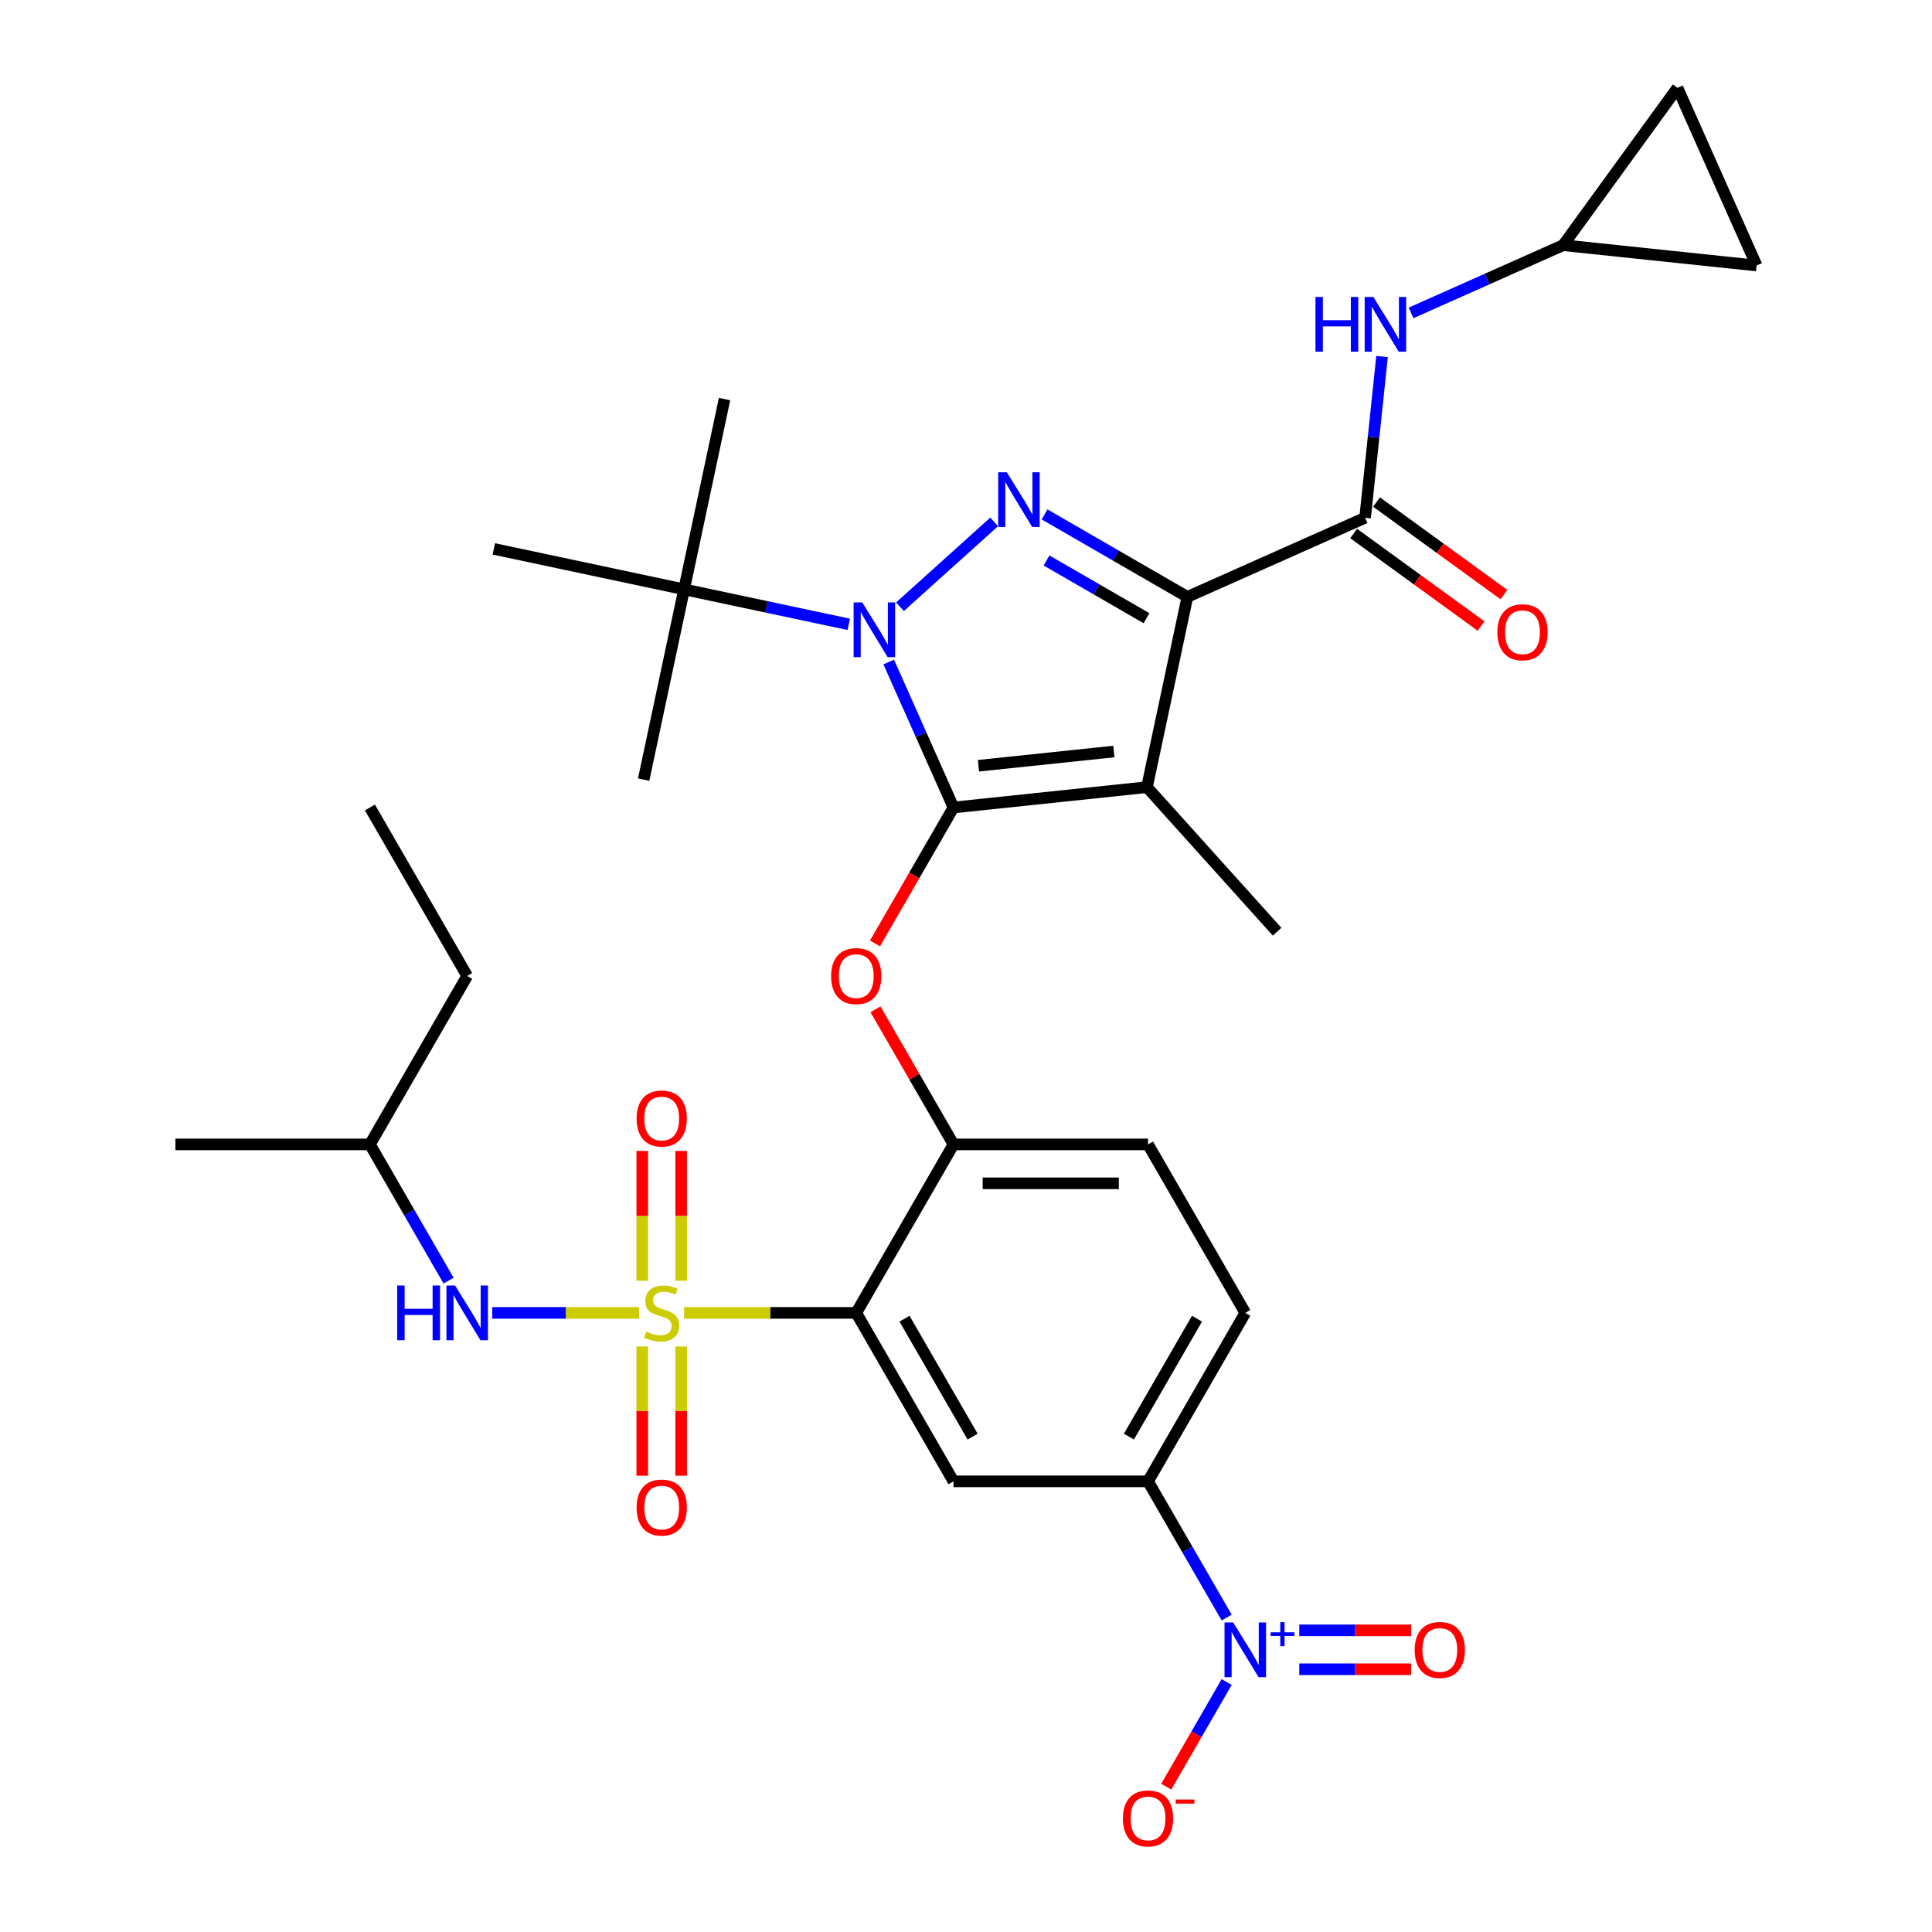 <?xml version='1.0' encoding='iso-8859-1'?>
<svg version='1.1' baseProfile='full'
              xmlns='http://www.w3.org/2000/svg'
                      xmlns:rdkit='http://www.rdkit.org/xml'
                      xmlns:xlink='http://www.w3.org/1999/xlink'
                  xml:space='preserve'
width='1000px' height='1000px' viewBox='0 0 1000 1000'>
<!-- END OF HEADER -->
<rect style='opacity:1.0;fill:#FFFFFF;stroke:none' width='1000' height='1000' x='0' y='0'> </rect>
<path class='bond-0' d='M 809.079,126.91 L 909.212,137.435' style='fill:none;fill-rule:evenodd;stroke:#000000;stroke-width:6px;stroke-linecap:butt;stroke-linejoin:miter;stroke-opacity:1' />
<path class='bond-1' d='M 809.079,126.91 L 868.26,45.455' style='fill:none;fill-rule:evenodd;stroke:#000000;stroke-width:6px;stroke-linecap:butt;stroke-linejoin:miter;stroke-opacity:1' />
<path class='bond-2' d='M 809.079,126.91 L 769.717,144.435' style='fill:none;fill-rule:evenodd;stroke:#000000;stroke-width:6px;stroke-linecap:butt;stroke-linejoin:miter;stroke-opacity:1' />
<path class='bond-2' d='M 769.717,144.435 L 730.356,161.96' style='fill:none;fill-rule:evenodd;stroke:#0000FF;stroke-width:6px;stroke-linecap:butt;stroke-linejoin:miter;stroke-opacity:1' />
<path class='bond-3' d='M 706.574,267.996 L 710.96,226.268' style='fill:none;fill-rule:evenodd;stroke:#000000;stroke-width:6px;stroke-linecap:butt;stroke-linejoin:miter;stroke-opacity:1' />
<path class='bond-3' d='M 710.96,226.268 L 715.346,184.54' style='fill:none;fill-rule:evenodd;stroke:#0000FF;stroke-width:6px;stroke-linecap:butt;stroke-linejoin:miter;stroke-opacity:1' />
<path class='bond-4' d='M 700.656,276.141 L 733.625,300.095' style='fill:none;fill-rule:evenodd;stroke:#000000;stroke-width:6px;stroke-linecap:butt;stroke-linejoin:miter;stroke-opacity:1' />
<path class='bond-4' d='M 733.625,300.095 L 766.595,324.048' style='fill:none;fill-rule:evenodd;stroke:#FF0000;stroke-width:6px;stroke-linecap:butt;stroke-linejoin:miter;stroke-opacity:1' />
<path class='bond-4' d='M 712.492,259.85 L 745.461,283.804' style='fill:none;fill-rule:evenodd;stroke:#000000;stroke-width:6px;stroke-linecap:butt;stroke-linejoin:miter;stroke-opacity:1' />
<path class='bond-4' d='M 745.461,283.804 L 778.431,307.757' style='fill:none;fill-rule:evenodd;stroke:#FF0000;stroke-width:6px;stroke-linecap:butt;stroke-linejoin:miter;stroke-opacity:1' />
<path class='bond-5' d='M 706.574,267.996 L 614.594,308.948' style='fill:none;fill-rule:evenodd;stroke:#000000;stroke-width:6px;stroke-linecap:butt;stroke-linejoin:miter;stroke-opacity:1' />
<path class='bond-6' d='M 909.212,137.435 L 868.26,45.455' style='fill:none;fill-rule:evenodd;stroke:#000000;stroke-width:6px;stroke-linecap:butt;stroke-linejoin:miter;stroke-opacity:1' />
<path class='bond-7' d='M 439.318,323.159 L 396.704,314.101' style='fill:none;fill-rule:evenodd;stroke:#0000FF;stroke-width:6px;stroke-linecap:butt;stroke-linejoin:miter;stroke-opacity:1' />
<path class='bond-7' d='M 396.704,314.101 L 354.09,305.043' style='fill:none;fill-rule:evenodd;stroke:#000000;stroke-width:6px;stroke-linecap:butt;stroke-linejoin:miter;stroke-opacity:1' />
<path class='bond-8' d='M 465.832,314.04 L 514.587,270.141' style='fill:none;fill-rule:evenodd;stroke:#0000FF;stroke-width:6px;stroke-linecap:butt;stroke-linejoin:miter;stroke-opacity:1' />
<path class='bond-9' d='M 460,342.654 L 476.764,380.305' style='fill:none;fill-rule:evenodd;stroke:#0000FF;stroke-width:6px;stroke-linecap:butt;stroke-linejoin:miter;stroke-opacity:1' />
<path class='bond-9' d='M 476.764,380.305 L 493.527,417.957' style='fill:none;fill-rule:evenodd;stroke:#000000;stroke-width:6px;stroke-linecap:butt;stroke-linejoin:miter;stroke-opacity:1' />
<path class='bond-10' d='M 540.656,266.259 L 577.625,287.604' style='fill:none;fill-rule:evenodd;stroke:#0000FF;stroke-width:6px;stroke-linecap:butt;stroke-linejoin:miter;stroke-opacity:1' />
<path class='bond-10' d='M 577.625,287.604 L 614.594,308.948' style='fill:none;fill-rule:evenodd;stroke:#000000;stroke-width:6px;stroke-linecap:butt;stroke-linejoin:miter;stroke-opacity:1' />
<path class='bond-10' d='M 541.678,290.102 L 567.556,305.043' style='fill:none;fill-rule:evenodd;stroke:#0000FF;stroke-width:6px;stroke-linecap:butt;stroke-linejoin:miter;stroke-opacity:1' />
<path class='bond-10' d='M 567.556,305.043 L 593.435,319.984' style='fill:none;fill-rule:evenodd;stroke:#000000;stroke-width:6px;stroke-linecap:butt;stroke-linejoin:miter;stroke-opacity:1' />
<path class='bond-11' d='M 614.594,308.948 L 593.66,407.432' style='fill:none;fill-rule:evenodd;stroke:#000000;stroke-width:6px;stroke-linecap:butt;stroke-linejoin:miter;stroke-opacity:1' />
<path class='bond-12' d='M 593.66,407.432 L 493.527,417.957' style='fill:none;fill-rule:evenodd;stroke:#000000;stroke-width:6px;stroke-linecap:butt;stroke-linejoin:miter;stroke-opacity:1' />
<path class='bond-12' d='M 576.536,388.984 L 506.442,396.351' style='fill:none;fill-rule:evenodd;stroke:#000000;stroke-width:6px;stroke-linecap:butt;stroke-linejoin:miter;stroke-opacity:1' />
<path class='bond-13' d='M 593.66,407.432 L 661.032,482.256' style='fill:none;fill-rule:evenodd;stroke:#000000;stroke-width:6px;stroke-linecap:butt;stroke-linejoin:miter;stroke-opacity:1' />
<path class='bond-14' d='M 493.527,417.957 L 473.217,453.136' style='fill:none;fill-rule:evenodd;stroke:#000000;stroke-width:6px;stroke-linecap:butt;stroke-linejoin:miter;stroke-opacity:1' />
<path class='bond-14' d='M 473.217,453.136 L 452.906,488.315' style='fill:none;fill-rule:evenodd;stroke:#FF0000;stroke-width:6px;stroke-linecap:butt;stroke-linejoin:miter;stroke-opacity:1' />
<path class='bond-15' d='M 644.554,679.543 L 594.212,766.739' style='fill:none;fill-rule:evenodd;stroke:#000000;stroke-width:6px;stroke-linecap:butt;stroke-linejoin:miter;stroke-opacity:1' />
<path class='bond-15' d='M 619.564,682.554 L 584.324,743.591' style='fill:none;fill-rule:evenodd;stroke:#000000;stroke-width:6px;stroke-linecap:butt;stroke-linejoin:miter;stroke-opacity:1' />
<path class='bond-16' d='M 644.554,679.543 L 594.212,592.348' style='fill:none;fill-rule:evenodd;stroke:#000000;stroke-width:6px;stroke-linecap:butt;stroke-linejoin:miter;stroke-opacity:1' />
<path class='bond-17' d='M 453.16,522.429 L 473.344,557.389' style='fill:none;fill-rule:evenodd;stroke:#FF0000;stroke-width:6px;stroke-linecap:butt;stroke-linejoin:miter;stroke-opacity:1' />
<path class='bond-17' d='M 473.344,557.389 L 493.527,592.348' style='fill:none;fill-rule:evenodd;stroke:#000000;stroke-width:6px;stroke-linecap:butt;stroke-linejoin:miter;stroke-opacity:1' />
<path class='bond-18' d='M 594.212,766.739 L 493.527,766.739' style='fill:none;fill-rule:evenodd;stroke:#000000;stroke-width:6px;stroke-linecap:butt;stroke-linejoin:miter;stroke-opacity:1' />
<path class='bond-19' d='M 594.212,766.739 L 614.569,801.998' style='fill:none;fill-rule:evenodd;stroke:#000000;stroke-width:6px;stroke-linecap:butt;stroke-linejoin:miter;stroke-opacity:1' />
<path class='bond-19' d='M 614.569,801.998 L 634.926,837.257' style='fill:none;fill-rule:evenodd;stroke:#0000FF;stroke-width:6px;stroke-linecap:butt;stroke-linejoin:miter;stroke-opacity:1' />
<path class='bond-20' d='M 493.527,766.739 L 443.185,679.543' style='fill:none;fill-rule:evenodd;stroke:#000000;stroke-width:6px;stroke-linecap:butt;stroke-linejoin:miter;stroke-opacity:1' />
<path class='bond-20' d='M 503.415,743.591 L 468.175,682.554' style='fill:none;fill-rule:evenodd;stroke:#000000;stroke-width:6px;stroke-linecap:butt;stroke-linejoin:miter;stroke-opacity:1' />
<path class='bond-21' d='M 443.185,679.543 L 493.527,592.348' style='fill:none;fill-rule:evenodd;stroke:#000000;stroke-width:6px;stroke-linecap:butt;stroke-linejoin:miter;stroke-opacity:1' />
<path class='bond-22' d='M 443.185,679.543 L 398.641,679.543' style='fill:none;fill-rule:evenodd;stroke:#000000;stroke-width:6px;stroke-linecap:butt;stroke-linejoin:miter;stroke-opacity:1' />
<path class='bond-22' d='M 398.641,679.543 L 354.097,679.543' style='fill:none;fill-rule:evenodd;stroke:#CCCC00;stroke-width:6px;stroke-linecap:butt;stroke-linejoin:miter;stroke-opacity:1' />
<path class='bond-23' d='M 354.09,305.043 L 375.024,206.559' style='fill:none;fill-rule:evenodd;stroke:#000000;stroke-width:6px;stroke-linecap:butt;stroke-linejoin:miter;stroke-opacity:1' />
<path class='bond-24' d='M 354.09,305.043 L 333.157,403.528' style='fill:none;fill-rule:evenodd;stroke:#000000;stroke-width:6px;stroke-linecap:butt;stroke-linejoin:miter;stroke-opacity:1' />
<path class='bond-25' d='M 354.09,305.043 L 255.606,284.11' style='fill:none;fill-rule:evenodd;stroke:#000000;stroke-width:6px;stroke-linecap:butt;stroke-linejoin:miter;stroke-opacity:1' />
<path class='bond-26' d='M 493.527,592.348 L 594.212,592.348' style='fill:none;fill-rule:evenodd;stroke:#000000;stroke-width:6px;stroke-linecap:butt;stroke-linejoin:miter;stroke-opacity:1' />
<path class='bond-26' d='M 508.63,612.485 L 579.109,612.485' style='fill:none;fill-rule:evenodd;stroke:#000000;stroke-width:6px;stroke-linecap:butt;stroke-linejoin:miter;stroke-opacity:1' />
<path class='bond-27' d='M 332.432,696.941 L 332.432,730.383' style='fill:none;fill-rule:evenodd;stroke:#CCCC00;stroke-width:6px;stroke-linecap:butt;stroke-linejoin:miter;stroke-opacity:1' />
<path class='bond-27' d='M 332.432,730.383 L 332.432,763.826' style='fill:none;fill-rule:evenodd;stroke:#FF0000;stroke-width:6px;stroke-linecap:butt;stroke-linejoin:miter;stroke-opacity:1' />
<path class='bond-27' d='M 352.569,696.941 L 352.569,730.383' style='fill:none;fill-rule:evenodd;stroke:#CCCC00;stroke-width:6px;stroke-linecap:butt;stroke-linejoin:miter;stroke-opacity:1' />
<path class='bond-27' d='M 352.569,730.383 L 352.569,763.826' style='fill:none;fill-rule:evenodd;stroke:#FF0000;stroke-width:6px;stroke-linecap:butt;stroke-linejoin:miter;stroke-opacity:1' />
<path class='bond-28' d='M 352.569,662.906 L 352.569,629.313' style='fill:none;fill-rule:evenodd;stroke:#CCCC00;stroke-width:6px;stroke-linecap:butt;stroke-linejoin:miter;stroke-opacity:1' />
<path class='bond-28' d='M 352.569,629.313 L 352.569,595.72' style='fill:none;fill-rule:evenodd;stroke:#FF0000;stroke-width:6px;stroke-linecap:butt;stroke-linejoin:miter;stroke-opacity:1' />
<path class='bond-28' d='M 332.432,662.906 L 332.432,629.313' style='fill:none;fill-rule:evenodd;stroke:#CCCC00;stroke-width:6px;stroke-linecap:butt;stroke-linejoin:miter;stroke-opacity:1' />
<path class='bond-28' d='M 332.432,629.313 L 332.432,595.72' style='fill:none;fill-rule:evenodd;stroke:#FF0000;stroke-width:6px;stroke-linecap:butt;stroke-linejoin:miter;stroke-opacity:1' />
<path class='bond-29' d='M 330.903,679.543 L 292.843,679.543' style='fill:none;fill-rule:evenodd;stroke:#CCCC00;stroke-width:6px;stroke-linecap:butt;stroke-linejoin:miter;stroke-opacity:1' />
<path class='bond-29' d='M 292.843,679.543 L 254.783,679.543' style='fill:none;fill-rule:evenodd;stroke:#0000FF;stroke-width:6px;stroke-linecap:butt;stroke-linejoin:miter;stroke-opacity:1' />
<path class='bond-30' d='M 232.187,662.866 L 211.83,627.607' style='fill:none;fill-rule:evenodd;stroke:#0000FF;stroke-width:6px;stroke-linecap:butt;stroke-linejoin:miter;stroke-opacity:1' />
<path class='bond-30' d='M 211.83,627.607 L 191.473,592.348' style='fill:none;fill-rule:evenodd;stroke:#000000;stroke-width:6px;stroke-linecap:butt;stroke-linejoin:miter;stroke-opacity:1' />
<path class='bond-31' d='M 634.926,870.612 L 619.29,897.693' style='fill:none;fill-rule:evenodd;stroke:#0000FF;stroke-width:6px;stroke-linecap:butt;stroke-linejoin:miter;stroke-opacity:1' />
<path class='bond-31' d='M 619.29,897.693 L 603.655,924.774' style='fill:none;fill-rule:evenodd;stroke:#FF0000;stroke-width:6px;stroke-linecap:butt;stroke-linejoin:miter;stroke-opacity:1' />
<path class='bond-32' d='M 672.516,864.003 L 701.469,864.003' style='fill:none;fill-rule:evenodd;stroke:#0000FF;stroke-width:6px;stroke-linecap:butt;stroke-linejoin:miter;stroke-opacity:1' />
<path class='bond-32' d='M 701.469,864.003 L 730.421,864.003' style='fill:none;fill-rule:evenodd;stroke:#FF0000;stroke-width:6px;stroke-linecap:butt;stroke-linejoin:miter;stroke-opacity:1' />
<path class='bond-32' d='M 672.516,843.866 L 701.469,843.866' style='fill:none;fill-rule:evenodd;stroke:#0000FF;stroke-width:6px;stroke-linecap:butt;stroke-linejoin:miter;stroke-opacity:1' />
<path class='bond-32' d='M 701.469,843.866 L 730.421,843.866' style='fill:none;fill-rule:evenodd;stroke:#FF0000;stroke-width:6px;stroke-linecap:butt;stroke-linejoin:miter;stroke-opacity:1' />
<path class='bond-33' d='M 191.473,592.348 L 241.815,505.152' style='fill:none;fill-rule:evenodd;stroke:#000000;stroke-width:6px;stroke-linecap:butt;stroke-linejoin:miter;stroke-opacity:1' />
<path class='bond-34' d='M 191.473,592.348 L 90.788,592.348' style='fill:none;fill-rule:evenodd;stroke:#000000;stroke-width:6px;stroke-linecap:butt;stroke-linejoin:miter;stroke-opacity:1' />
<path class='bond-35' d='M 241.815,505.152 L 191.473,417.957' style='fill:none;fill-rule:evenodd;stroke:#000000;stroke-width:6px;stroke-linecap:butt;stroke-linejoin:miter;stroke-opacity:1' />
<path  class='atom-2' d='M 680.879 153.702
L 684.719 153.702
L 684.719 165.742
L 699.199 165.742
L 699.199 153.702
L 703.039 153.702
L 703.039 182.022
L 699.199 182.022
L 699.199 168.942
L 684.719 168.942
L 684.719 182.022
L 680.879 182.022
L 680.879 153.702
' fill='#0000FF'/>
<path  class='atom-2' d='M 710.839 153.702
L 720.119 168.702
Q 721.039 170.182, 722.519 172.862
Q 723.999 175.542, 724.079 175.702
L 724.079 153.702
L 727.839 153.702
L 727.839 182.022
L 723.959 182.022
L 713.999 165.622
Q 712.839 163.702, 711.599 161.502
Q 710.399 159.302, 710.039 158.622
L 710.039 182.022
L 706.359 182.022
L 706.359 153.702
L 710.839 153.702
' fill='#0000FF'/>
<path  class='atom-3' d='M 775.03 327.257
Q 775.03 320.457, 778.39 316.657
Q 781.75 312.857, 788.03 312.857
Q 794.31 312.857, 797.67 316.657
Q 801.03 320.457, 801.03 327.257
Q 801.03 334.137, 797.63 338.057
Q 794.23 341.937, 788.03 341.937
Q 781.79 341.937, 778.39 338.057
Q 775.03 334.177, 775.03 327.257
M 788.03 338.737
Q 792.35 338.737, 794.67 335.857
Q 797.03 332.937, 797.03 327.257
Q 797.03 321.697, 794.67 318.897
Q 792.35 316.057, 788.03 316.057
Q 783.71 316.057, 781.35 318.857
Q 779.03 321.657, 779.03 327.257
Q 779.03 332.977, 781.35 335.857
Q 783.71 338.737, 788.03 338.737
' fill='#FF0000'/>
<path  class='atom-5' d='M 446.315 311.817
L 455.595 326.817
Q 456.515 328.297, 457.995 330.977
Q 459.475 333.657, 459.555 333.817
L 459.555 311.817
L 463.315 311.817
L 463.315 340.137
L 459.435 340.137
L 449.475 323.737
Q 448.315 321.817, 447.075 319.617
Q 445.875 317.417, 445.515 316.737
L 445.515 340.137
L 441.835 340.137
L 441.835 311.817
L 446.315 311.817
' fill='#0000FF'/>
<path  class='atom-6' d='M 521.138 244.445
L 530.418 259.445
Q 531.338 260.925, 532.818 263.605
Q 534.298 266.285, 534.378 266.445
L 534.378 244.445
L 538.138 244.445
L 538.138 272.765
L 534.258 272.765
L 524.298 256.365
Q 523.138 254.445, 521.898 252.245
Q 520.698 250.045, 520.338 249.365
L 520.338 272.765
L 516.658 272.765
L 516.658 244.445
L 521.138 244.445
' fill='#0000FF'/>
<path  class='atom-11' d='M 430.185 505.232
Q 430.185 498.432, 433.545 494.632
Q 436.905 490.832, 443.185 490.832
Q 449.465 490.832, 452.825 494.632
Q 456.185 498.432, 456.185 505.232
Q 456.185 512.112, 452.785 516.032
Q 449.385 519.912, 443.185 519.912
Q 436.945 519.912, 433.545 516.032
Q 430.185 512.152, 430.185 505.232
M 443.185 516.712
Q 447.505 516.712, 449.825 513.832
Q 452.185 510.912, 452.185 505.232
Q 452.185 499.672, 449.825 496.872
Q 447.505 494.032, 443.185 494.032
Q 438.865 494.032, 436.505 496.832
Q 434.185 499.632, 434.185 505.232
Q 434.185 510.952, 436.505 513.832
Q 438.865 516.712, 443.185 516.712
' fill='#FF0000'/>
<path  class='atom-22' d='M 334.5 689.263
Q 334.82 689.383, 336.14 689.943
Q 337.46 690.503, 338.9 690.863
Q 340.38 691.183, 341.82 691.183
Q 344.5 691.183, 346.06 689.903
Q 347.62 688.583, 347.62 686.303
Q 347.62 684.743, 346.82 683.783
Q 346.06 682.823, 344.86 682.303
Q 343.66 681.783, 341.66 681.183
Q 339.14 680.423, 337.62 679.703
Q 336.14 678.983, 335.06 677.463
Q 334.02 675.943, 334.02 673.383
Q 334.02 669.823, 336.42 667.623
Q 338.86 665.423, 343.66 665.423
Q 346.94 665.423, 350.66 666.983
L 349.74 670.063
Q 346.34 668.663, 343.78 668.663
Q 341.02 668.663, 339.5 669.823
Q 337.98 670.943, 338.02 672.903
Q 338.02 674.423, 338.78 675.343
Q 339.58 676.263, 340.7 676.783
Q 341.86 677.303, 343.78 677.903
Q 346.34 678.703, 347.86 679.503
Q 349.38 680.303, 350.46 681.943
Q 351.58 683.543, 351.58 686.303
Q 351.58 690.223, 348.94 692.343
Q 346.34 694.423, 341.98 694.423
Q 339.46 694.423, 337.54 693.863
Q 335.66 693.343, 333.42 692.423
L 334.5 689.263
' fill='#CCCC00'/>
<path  class='atom-23' d='M 329.5 780.308
Q 329.5 773.508, 332.86 769.708
Q 336.22 765.908, 342.5 765.908
Q 348.78 765.908, 352.14 769.708
Q 355.5 773.508, 355.5 780.308
Q 355.5 787.188, 352.1 791.108
Q 348.7 794.988, 342.5 794.988
Q 336.26 794.988, 332.86 791.108
Q 329.5 787.228, 329.5 780.308
M 342.5 791.788
Q 346.82 791.788, 349.14 788.908
Q 351.5 785.988, 351.5 780.308
Q 351.5 774.748, 349.14 771.948
Q 346.82 769.108, 342.5 769.108
Q 338.18 769.108, 335.82 771.908
Q 333.5 774.708, 333.5 780.308
Q 333.5 786.028, 335.82 788.908
Q 338.18 791.788, 342.5 791.788
' fill='#FF0000'/>
<path  class='atom-24' d='M 329.5 578.939
Q 329.5 572.139, 332.86 568.339
Q 336.22 564.539, 342.5 564.539
Q 348.78 564.539, 352.14 568.339
Q 355.5 572.139, 355.5 578.939
Q 355.5 585.819, 352.1 589.739
Q 348.7 593.619, 342.5 593.619
Q 336.26 593.619, 332.86 589.739
Q 329.5 585.859, 329.5 578.939
M 342.5 590.419
Q 346.82 590.419, 349.14 587.539
Q 351.5 584.619, 351.5 578.939
Q 351.5 573.379, 349.14 570.579
Q 346.82 567.739, 342.5 567.739
Q 338.18 567.739, 335.82 570.539
Q 333.5 573.339, 333.5 578.939
Q 333.5 584.659, 335.82 587.539
Q 338.18 590.419, 342.5 590.419
' fill='#FF0000'/>
<path  class='atom-25' d='M 205.595 665.383
L 209.435 665.383
L 209.435 677.423
L 223.915 677.423
L 223.915 665.383
L 227.755 665.383
L 227.755 693.703
L 223.915 693.703
L 223.915 680.623
L 209.435 680.623
L 209.435 693.703
L 205.595 693.703
L 205.595 665.383
' fill='#0000FF'/>
<path  class='atom-25' d='M 235.555 665.383
L 244.835 680.383
Q 245.755 681.863, 247.235 684.543
Q 248.715 687.223, 248.795 687.383
L 248.795 665.383
L 252.555 665.383
L 252.555 693.703
L 248.675 693.703
L 238.715 677.303
Q 237.555 675.383, 236.315 673.183
Q 235.115 670.983, 234.755 670.303
L 234.755 693.703
L 231.075 693.703
L 231.075 665.383
L 235.555 665.383
' fill='#0000FF'/>
<path  class='atom-26' d='M 638.294 839.775
L 647.574 854.775
Q 648.494 856.255, 649.974 858.935
Q 651.454 861.615, 651.534 861.775
L 651.534 839.775
L 655.294 839.775
L 655.294 868.095
L 651.414 868.095
L 641.454 851.695
Q 640.294 849.775, 639.054 847.575
Q 637.854 845.375, 637.494 844.695
L 637.494 868.095
L 633.814 868.095
L 633.814 839.775
L 638.294 839.775
' fill='#0000FF'/>
<path  class='atom-26' d='M 657.67 844.879
L 662.66 844.879
L 662.66 839.626
L 664.878 839.626
L 664.878 844.879
L 669.999 844.879
L 669.999 846.78
L 664.878 846.78
L 664.878 852.06
L 662.66 852.06
L 662.66 846.78
L 657.67 846.78
L 657.67 844.879
' fill='#0000FF'/>
<path  class='atom-27' d='M 581.212 941.21
Q 581.212 934.41, 584.572 930.61
Q 587.932 926.81, 594.212 926.81
Q 600.492 926.81, 603.852 930.61
Q 607.212 934.41, 607.212 941.21
Q 607.212 948.09, 603.812 952.01
Q 600.412 955.89, 594.212 955.89
Q 587.972 955.89, 584.572 952.01
Q 581.212 948.13, 581.212 941.21
M 594.212 952.69
Q 598.532 952.69, 600.852 949.81
Q 603.212 946.89, 603.212 941.21
Q 603.212 935.65, 600.852 932.85
Q 598.532 930.01, 594.212 930.01
Q 589.892 930.01, 587.532 932.81
Q 585.212 935.61, 585.212 941.21
Q 585.212 946.93, 587.532 949.81
Q 589.892 952.69, 594.212 952.69
' fill='#FF0000'/>
<path  class='atom-27' d='M 608.532 931.433
L 618.221 931.433
L 618.221 933.545
L 608.532 933.545
L 608.532 931.433
' fill='#FF0000'/>
<path  class='atom-28' d='M 732.239 854.015
Q 732.239 847.215, 735.599 843.415
Q 738.959 839.615, 745.239 839.615
Q 751.519 839.615, 754.879 843.415
Q 758.239 847.215, 758.239 854.015
Q 758.239 860.895, 754.839 864.815
Q 751.439 868.695, 745.239 868.695
Q 738.999 868.695, 735.599 864.815
Q 732.239 860.935, 732.239 854.015
M 745.239 865.495
Q 749.559 865.495, 751.879 862.615
Q 754.239 859.695, 754.239 854.015
Q 754.239 848.455, 751.879 845.655
Q 749.559 842.815, 745.239 842.815
Q 740.919 842.815, 738.559 845.615
Q 736.239 848.415, 736.239 854.015
Q 736.239 859.735, 738.559 862.615
Q 740.919 865.495, 745.239 865.495
' fill='#FF0000'/>
</svg>
